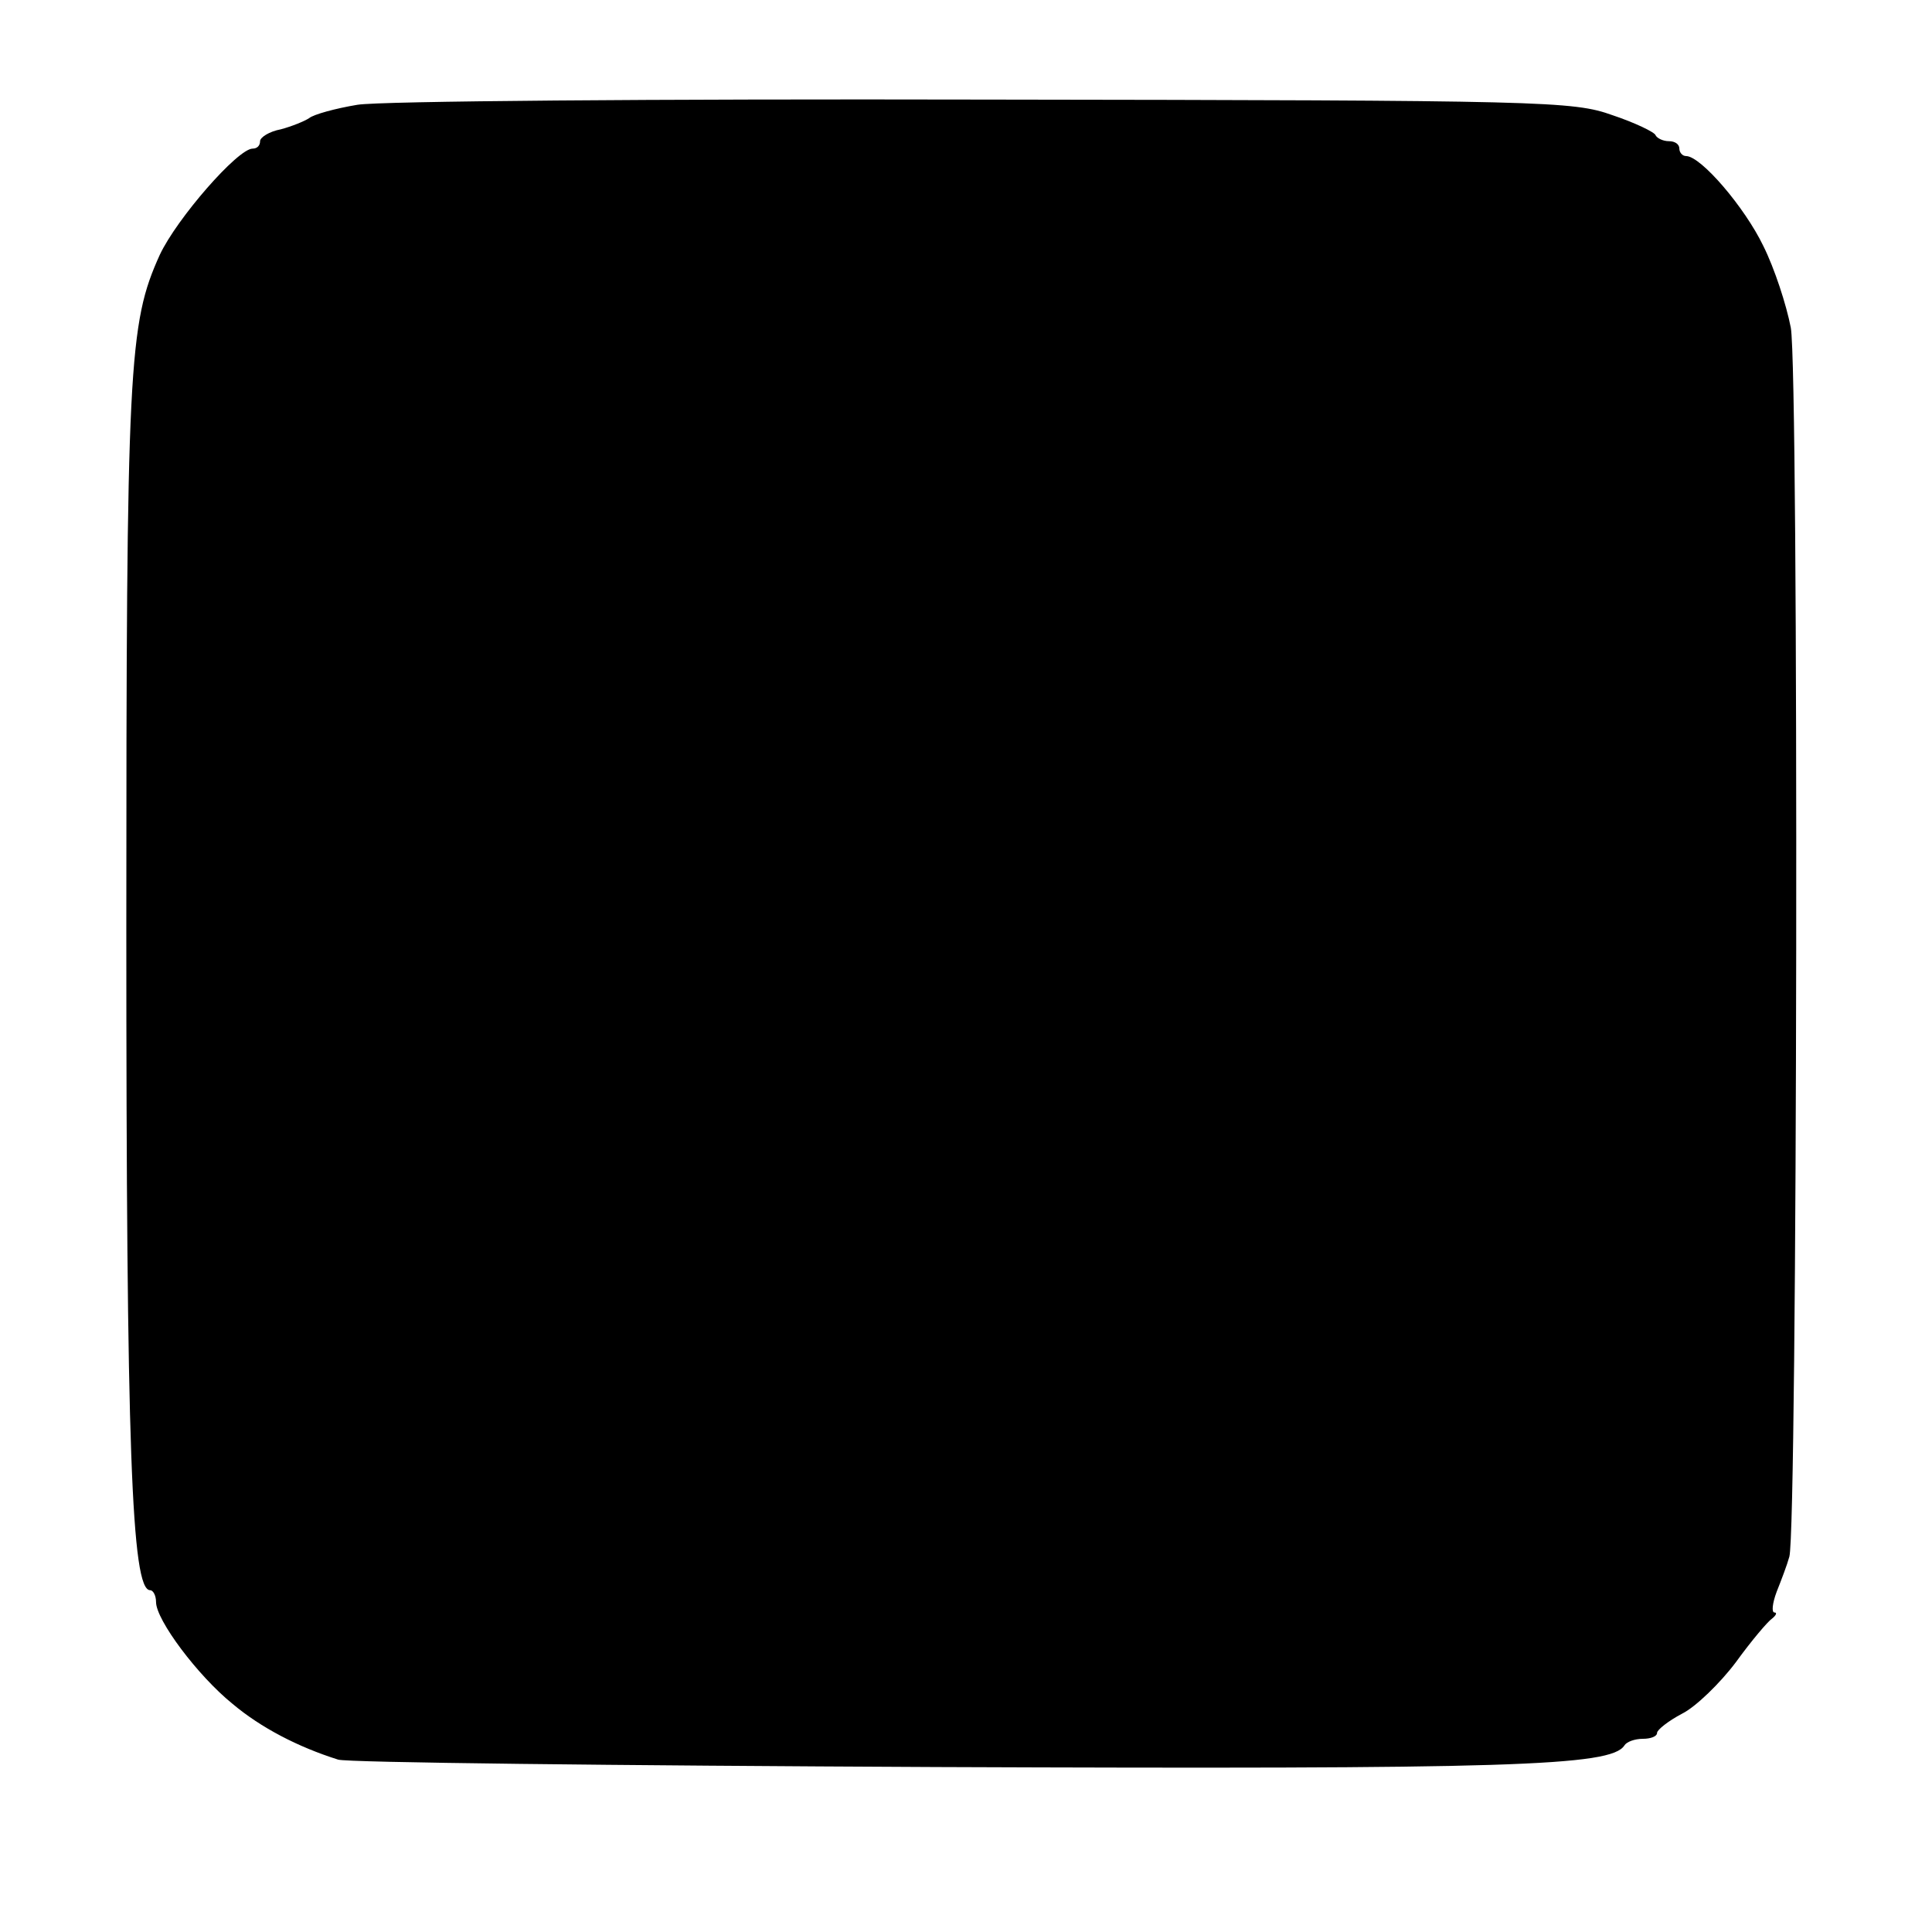 <?xml version="1.0" standalone="no"?>
<!DOCTYPE svg PUBLIC "-//W3C//DTD SVG 20010904//EN"
 "http://www.w3.org/TR/2001/REC-SVG-20010904/DTD/svg10.dtd">
<svg version="1.0" xmlns="http://www.w3.org/2000/svg"
 width="260pt" height="260pt" viewBox="0 0 260 260"
 preserveAspectRatio="xMidYMid meet">
<g transform="translate(0,260) scale(0.1,-0.1)"
fill="#000000" stroke="none">
<path d="M481 2459 c-30 -5 -59 -13 -65 -18 -6 -4 -23 -11 -38 -15 -16 -3 -28
-11 -28 -16 0 -6 -4 -10 -10 -10 -20 0 -102 -94 -125 -143 -42 -93 -45 -146
-45 -907 0 -699 7 -890 32 -890 4 0 8 -7 8 -16 0 -24 56 -99 103 -137 38 -32
88 -58 142 -75 11 -4 373 -8 805 -10 771 -3 908 1 926 29 3 5 14 9 25 9 10 0
19 3 19 8 0 4 15 16 34 26 18 9 51 41 72 69 21 29 43 55 49 59 5 4 7 8 3 8 -4
0 -3 12 3 28 6 15 14 36 17 47 11 36 13 1593 2 1654 -6 31 -22 80 -37 110 -25
52 -84 121 -104 121 -5 0 -9 5 -9 10 0 6 -6 10 -14 10 -8 0 -16 4 -18 8 -1 4
-28 17 -58 27 -53 19 -90 20 -845 21 -443 1 -814 -2 -844 -7z"/>
</g>
</svg>
